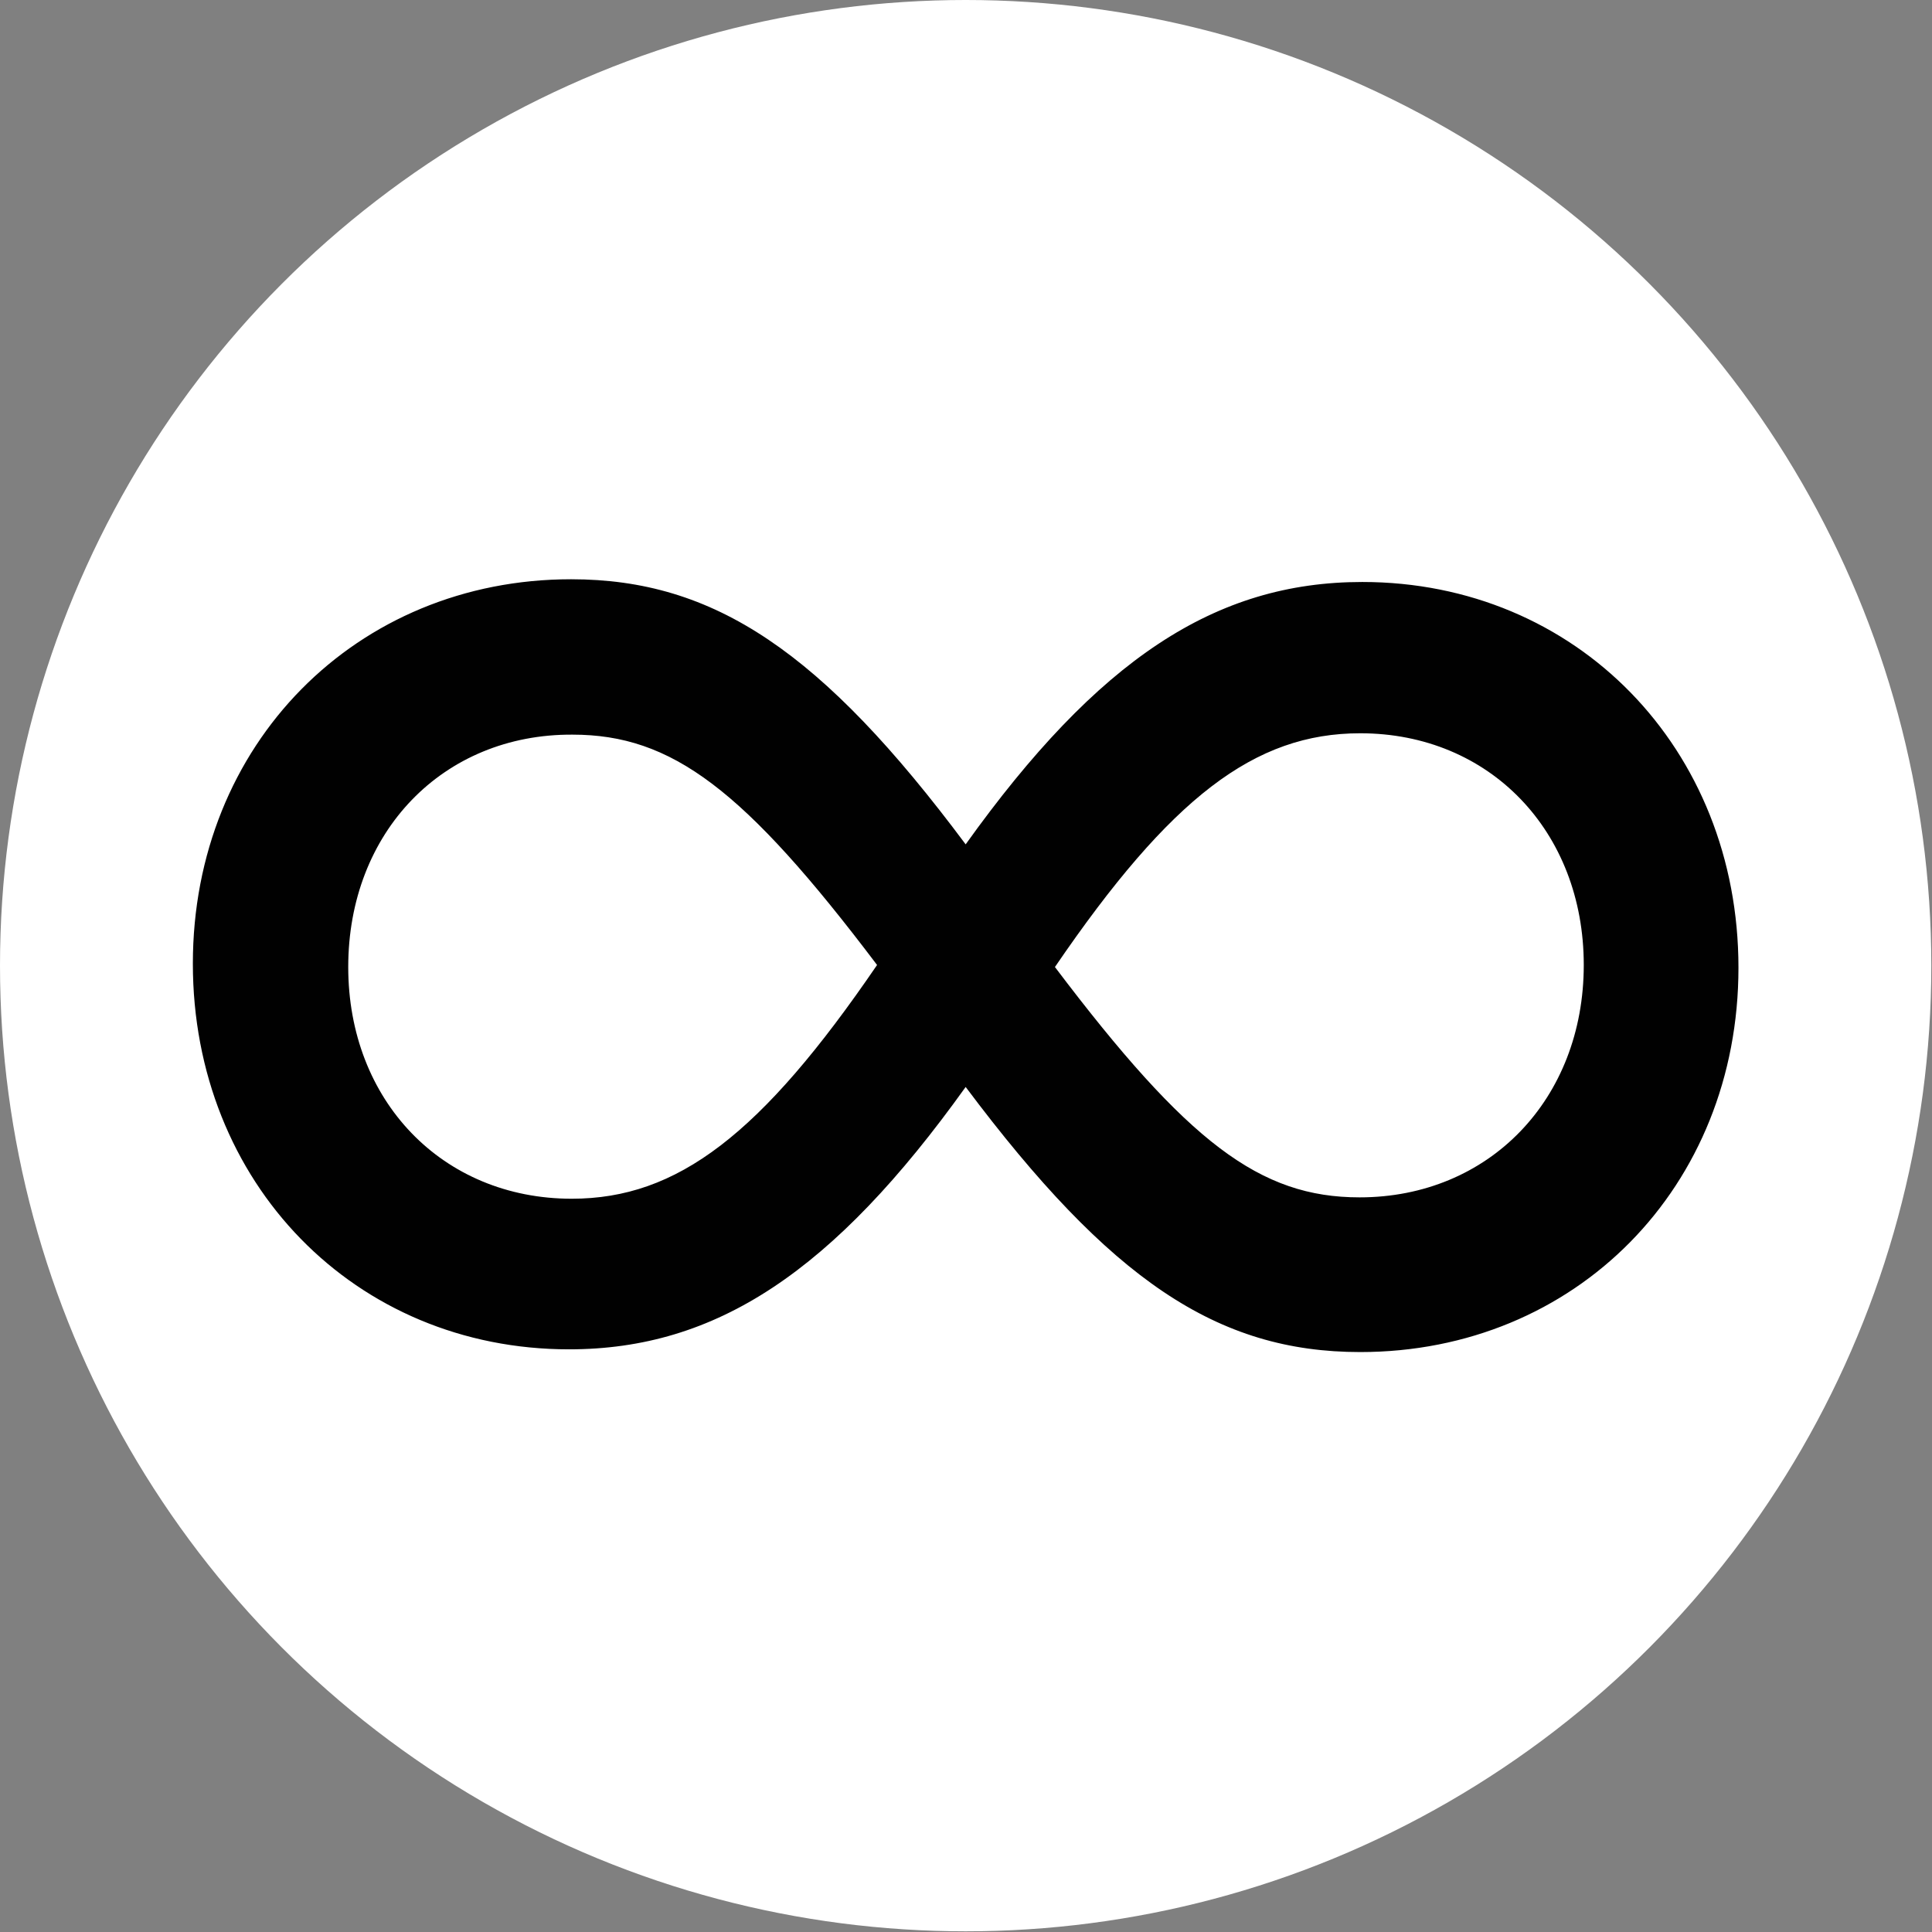 <?xml version="1.0" encoding="utf-8"?>
<!-- Generator: Adobe Illustrator 27.7.0, SVG Export Plug-In . SVG Version: 6.00 Build 0)  -->
<svg version="1.1" id="Layer_1" xmlns="http://www.w3.org/2000/svg" xmlns:xlink="http://www.w3.org/1999/xlink" x="0px" y="0px"
	 viewBox="0 0 28.35 28.35" style="enable-background:new 0 0 28.35 28.35;" xml:space="preserve">
<rect x="0" y="0" width="28.35" height="28.35" fill="#808080" stroke="none"/>
<circle style="fill:#FFFFFF;" cx="14.17" cy="14.17" r="14.17"/>
<g>
	<path style="fill:#010101;" d="M14.17,15.95c-1.94,2.71-3.66,3.85-5.82,3.85c-3.14,0-5.52-2.44-5.52-5.66S5.23,8.5,8.38,8.5
		c2.1,0,3.68,1.06,5.79,3.89c1.94-2.71,3.66-3.85,5.82-3.85c3.14,0,5.52,2.44,5.52,5.66c0,3.22-2.39,5.64-5.55,5.64
		C17.86,19.84,16.29,18.78,14.17,15.95z M5.11,14.19c0,1.96,1.38,3.4,3.28,3.4c1.55,0,2.78-0.94,4.48-3.43
		c-1.95-2.58-3.01-3.38-4.47-3.38C6.5,10.77,5.11,12.21,5.11,14.19z M19.96,10.76c-1.55,0-2.78,0.94-4.48,3.43
		c1.95,2.58,3.01,3.38,4.47,3.38c1.9,0,3.29-1.44,3.29-3.41C23.24,12.2,21.86,10.76,19.96,10.76z"/>
</g>
</svg>
